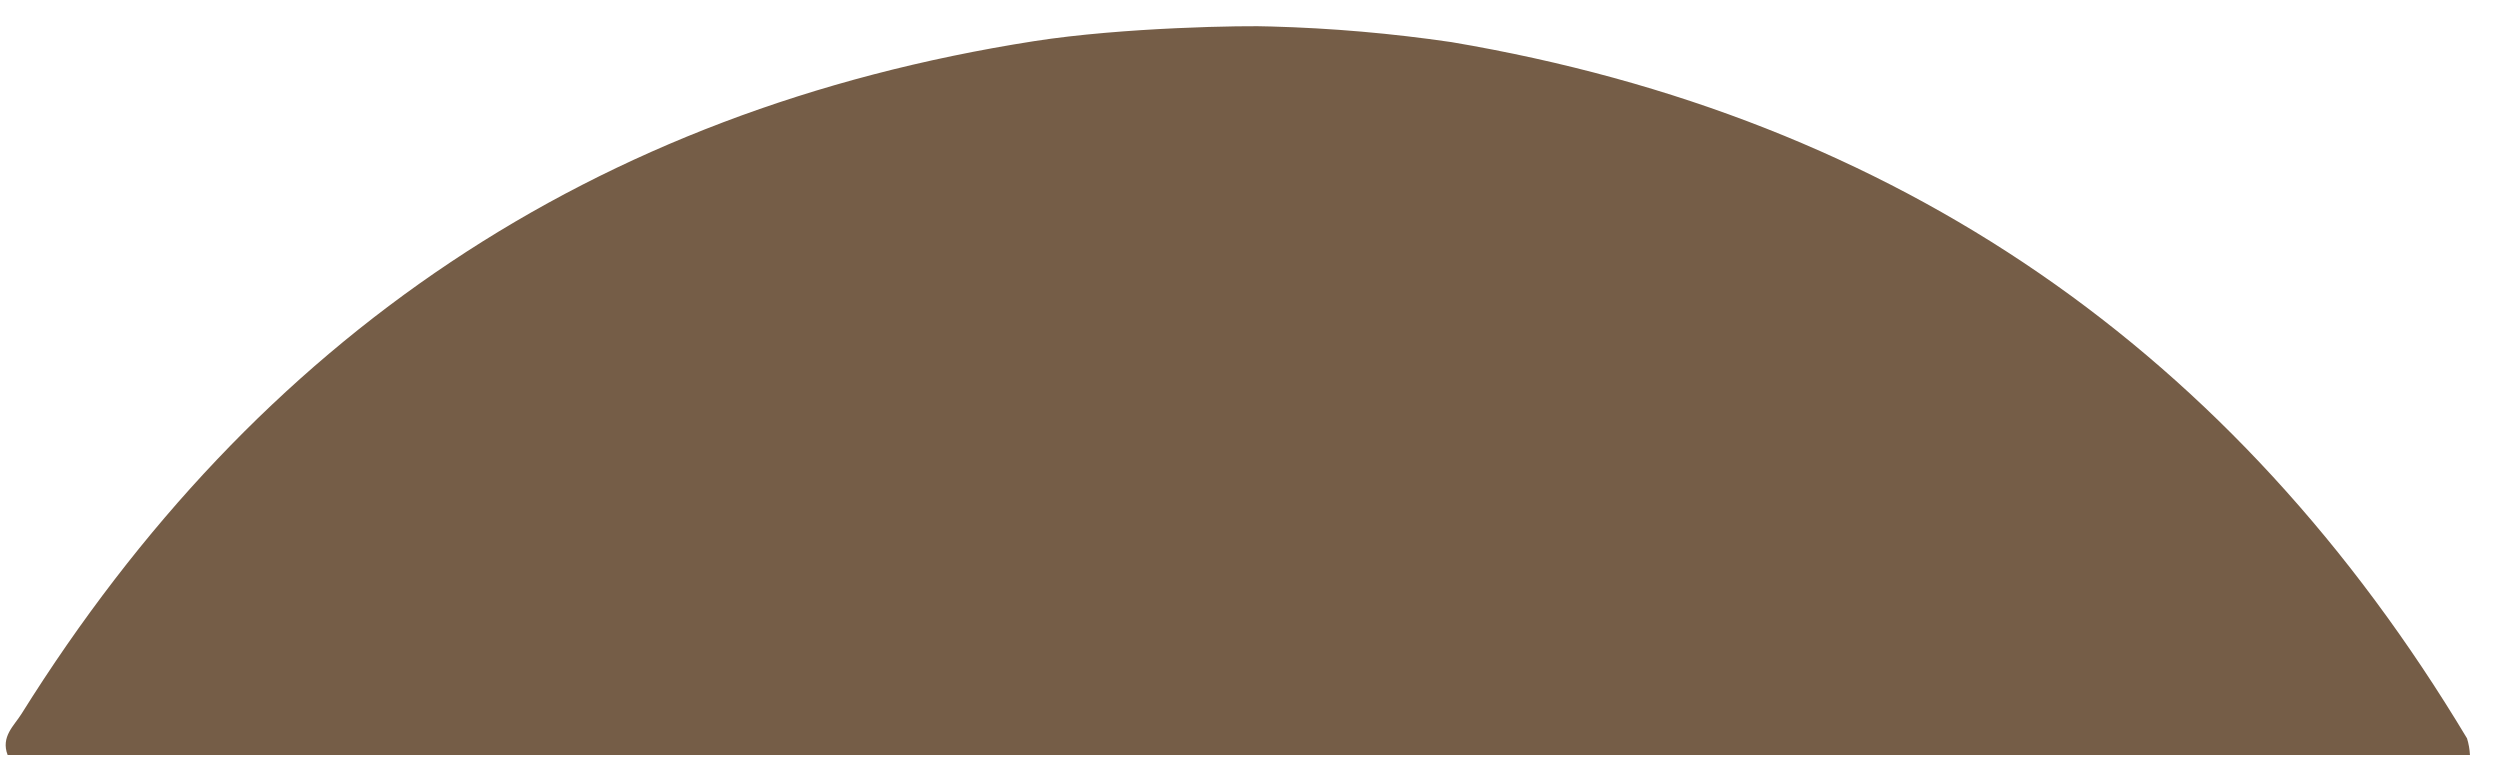 <?xml version="1.0" encoding="UTF-8" standalone="no"?>
<!DOCTYPE svg PUBLIC "-//W3C//DTD SVG 1.1//EN" "http://www.w3.org/Graphics/SVG/1.1/DTD/svg11.dtd">
<svg width="100" height="31" viewBox="0 0 100 31" version="1.1" xmlns="http://www.w3.org/2000/svg" xmlns:xlink="http://www.w3.org/1999/xlink" xml:space="preserve" xmlns:serif="http://www.serif.com/" style="fill-rule:evenodd;clip-rule:evenodd;stroke-linejoin:round;stroke-miterlimit:2;">
    <g transform="matrix(1,0,0,1,-32.878,-60.096)">
					<g transform="matrix(1,0,0,0.302,-267.122,60.096)">
						<g id="terra" transform="matrix(1,0,0,3.308,298.798,141.74)">
							<path d="M100,-12.618L1.507,-12.618C1.228,-13.35 1.765,-13.789 2.06,-14.262C11.486,-29.356 24.93,-38.437 42.56,-41.199C46.109,-41.755 51.059,-41.834 52.044,-41.787C54.461,-41.721 56.871,-41.512 59.263,-41.161C77.106,-38.138 90.6,-28.777 99.883,-13.284C99.95,-13.067 99.989,-12.843 100,-12.617" style="fill:rgb(117,93,71);fill-rule:nonzero;"/>
						</g>
					</g>
				</g>
</svg>
